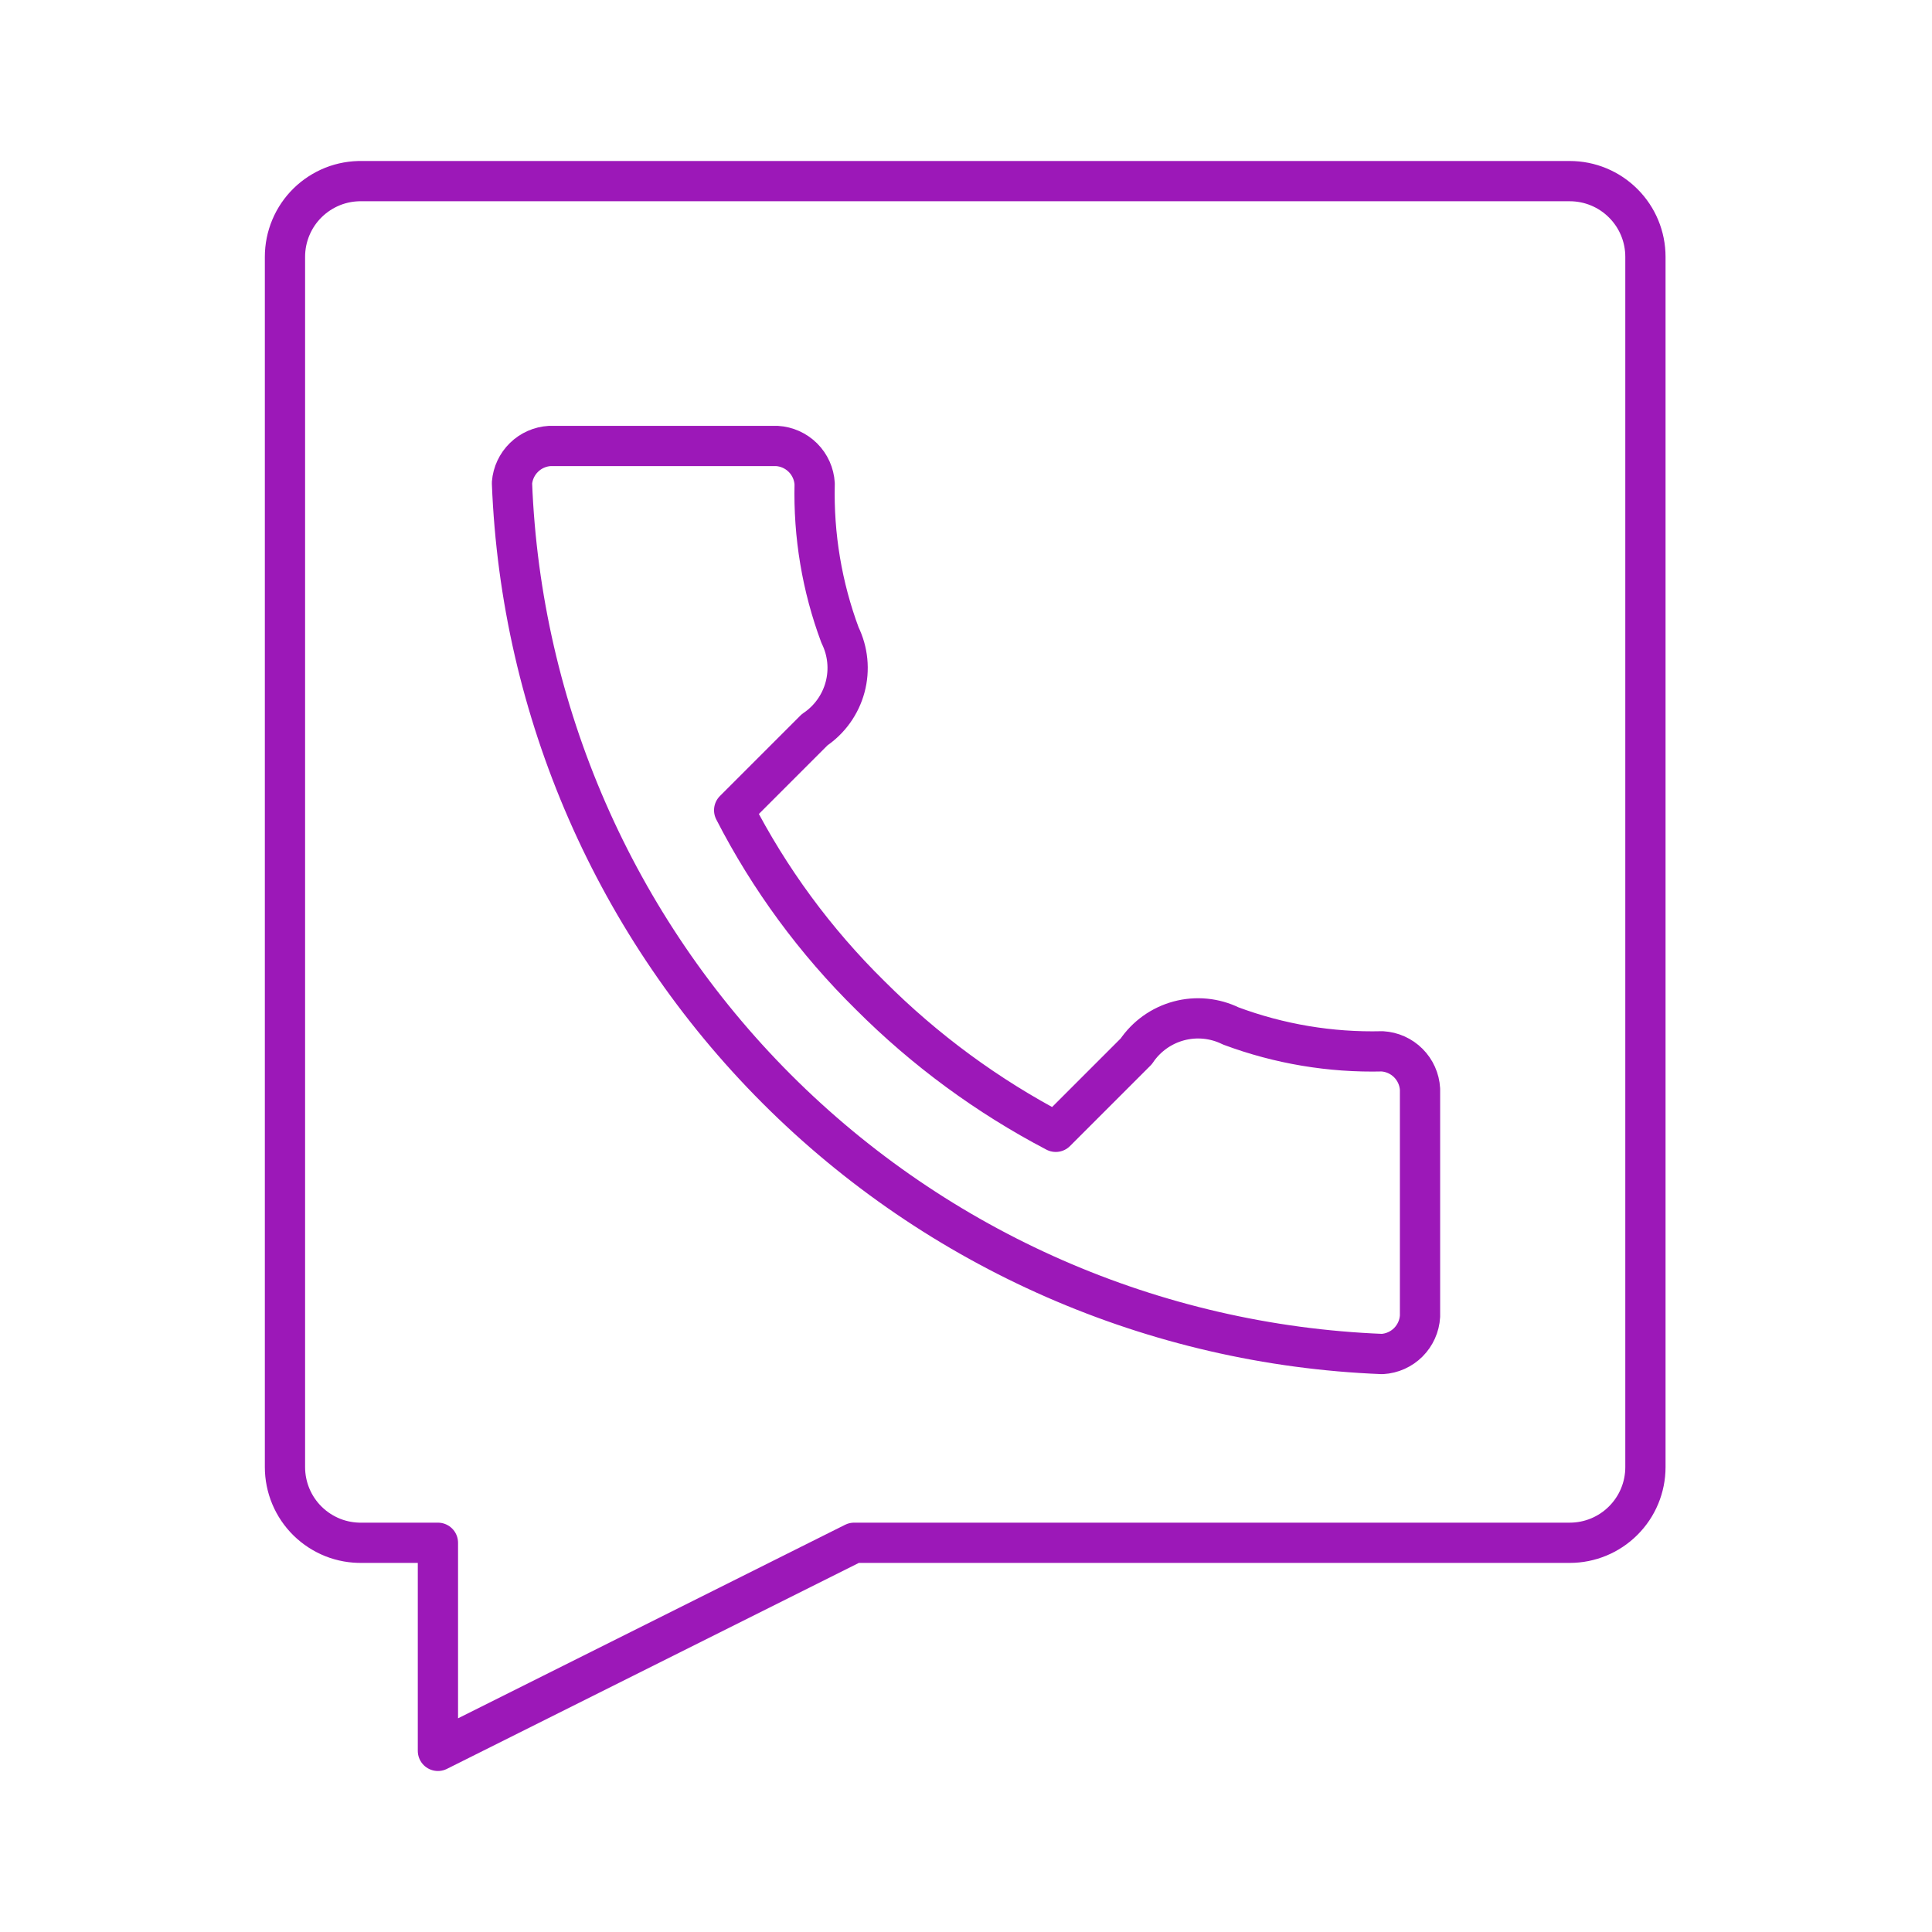 <?xml version="1.0" encoding="UTF-8"?> <svg xmlns="http://www.w3.org/2000/svg" width="48" height="48" viewBox="0 0 48 48" fill="none"> <path d="M9 4.5C8.75 4.495 8.501 4.539 8.268 4.631C8.036 4.724 7.824 4.861 7.645 5.036C7.466 5.211 7.324 5.42 7.227 5.651C7.13 5.882 7.08 6.13 7.08 6.38V36.45C7.08 36.7 7.13 36.948 7.227 37.179C7.324 37.41 7.466 37.619 7.645 37.794C7.824 37.969 8.036 38.106 8.268 38.199C8.501 38.291 8.75 38.335 9 38.33H10.88V43.5L21.22 38.33H39C39.499 38.33 39.977 38.132 40.329 37.779C40.682 37.427 40.88 36.949 40.88 36.45V6.38C40.88 5.881 40.682 5.403 40.329 5.051C39.977 4.698 39.499 4.5 39 4.5H9ZM13.7 11.08H19.3C19.545 11.094 19.776 11.198 19.949 11.371C20.122 11.544 20.226 11.775 20.24 12.02C20.209 13.302 20.422 14.578 20.87 15.78C21.067 16.182 21.112 16.641 20.996 17.073C20.88 17.505 20.611 17.881 20.24 18.13L18.24 20.13C19.114 21.834 20.255 23.387 21.62 24.73C22.976 26.087 24.531 27.23 26.23 28.12L28.23 26.12C28.479 25.749 28.855 25.48 29.287 25.364C29.719 25.248 30.178 25.293 30.58 25.49C31.782 25.938 33.058 26.152 34.34 26.12C34.585 26.134 34.816 26.238 34.989 26.411C35.162 26.584 35.266 26.815 35.28 27.06V32.7C35.266 32.945 35.162 33.175 34.989 33.349C34.816 33.522 34.585 33.626 34.34 33.64C28.675 33.415 23.302 31.063 19.295 27.052C15.287 23.04 12.94 17.666 12.72 12C12.739 11.759 12.845 11.533 13.018 11.364C13.19 11.195 13.419 11.094 13.66 11.08H13.7Z" stroke="#9C18B8" stroke-linecap="round" stroke-linejoin="round"></path> </svg> 